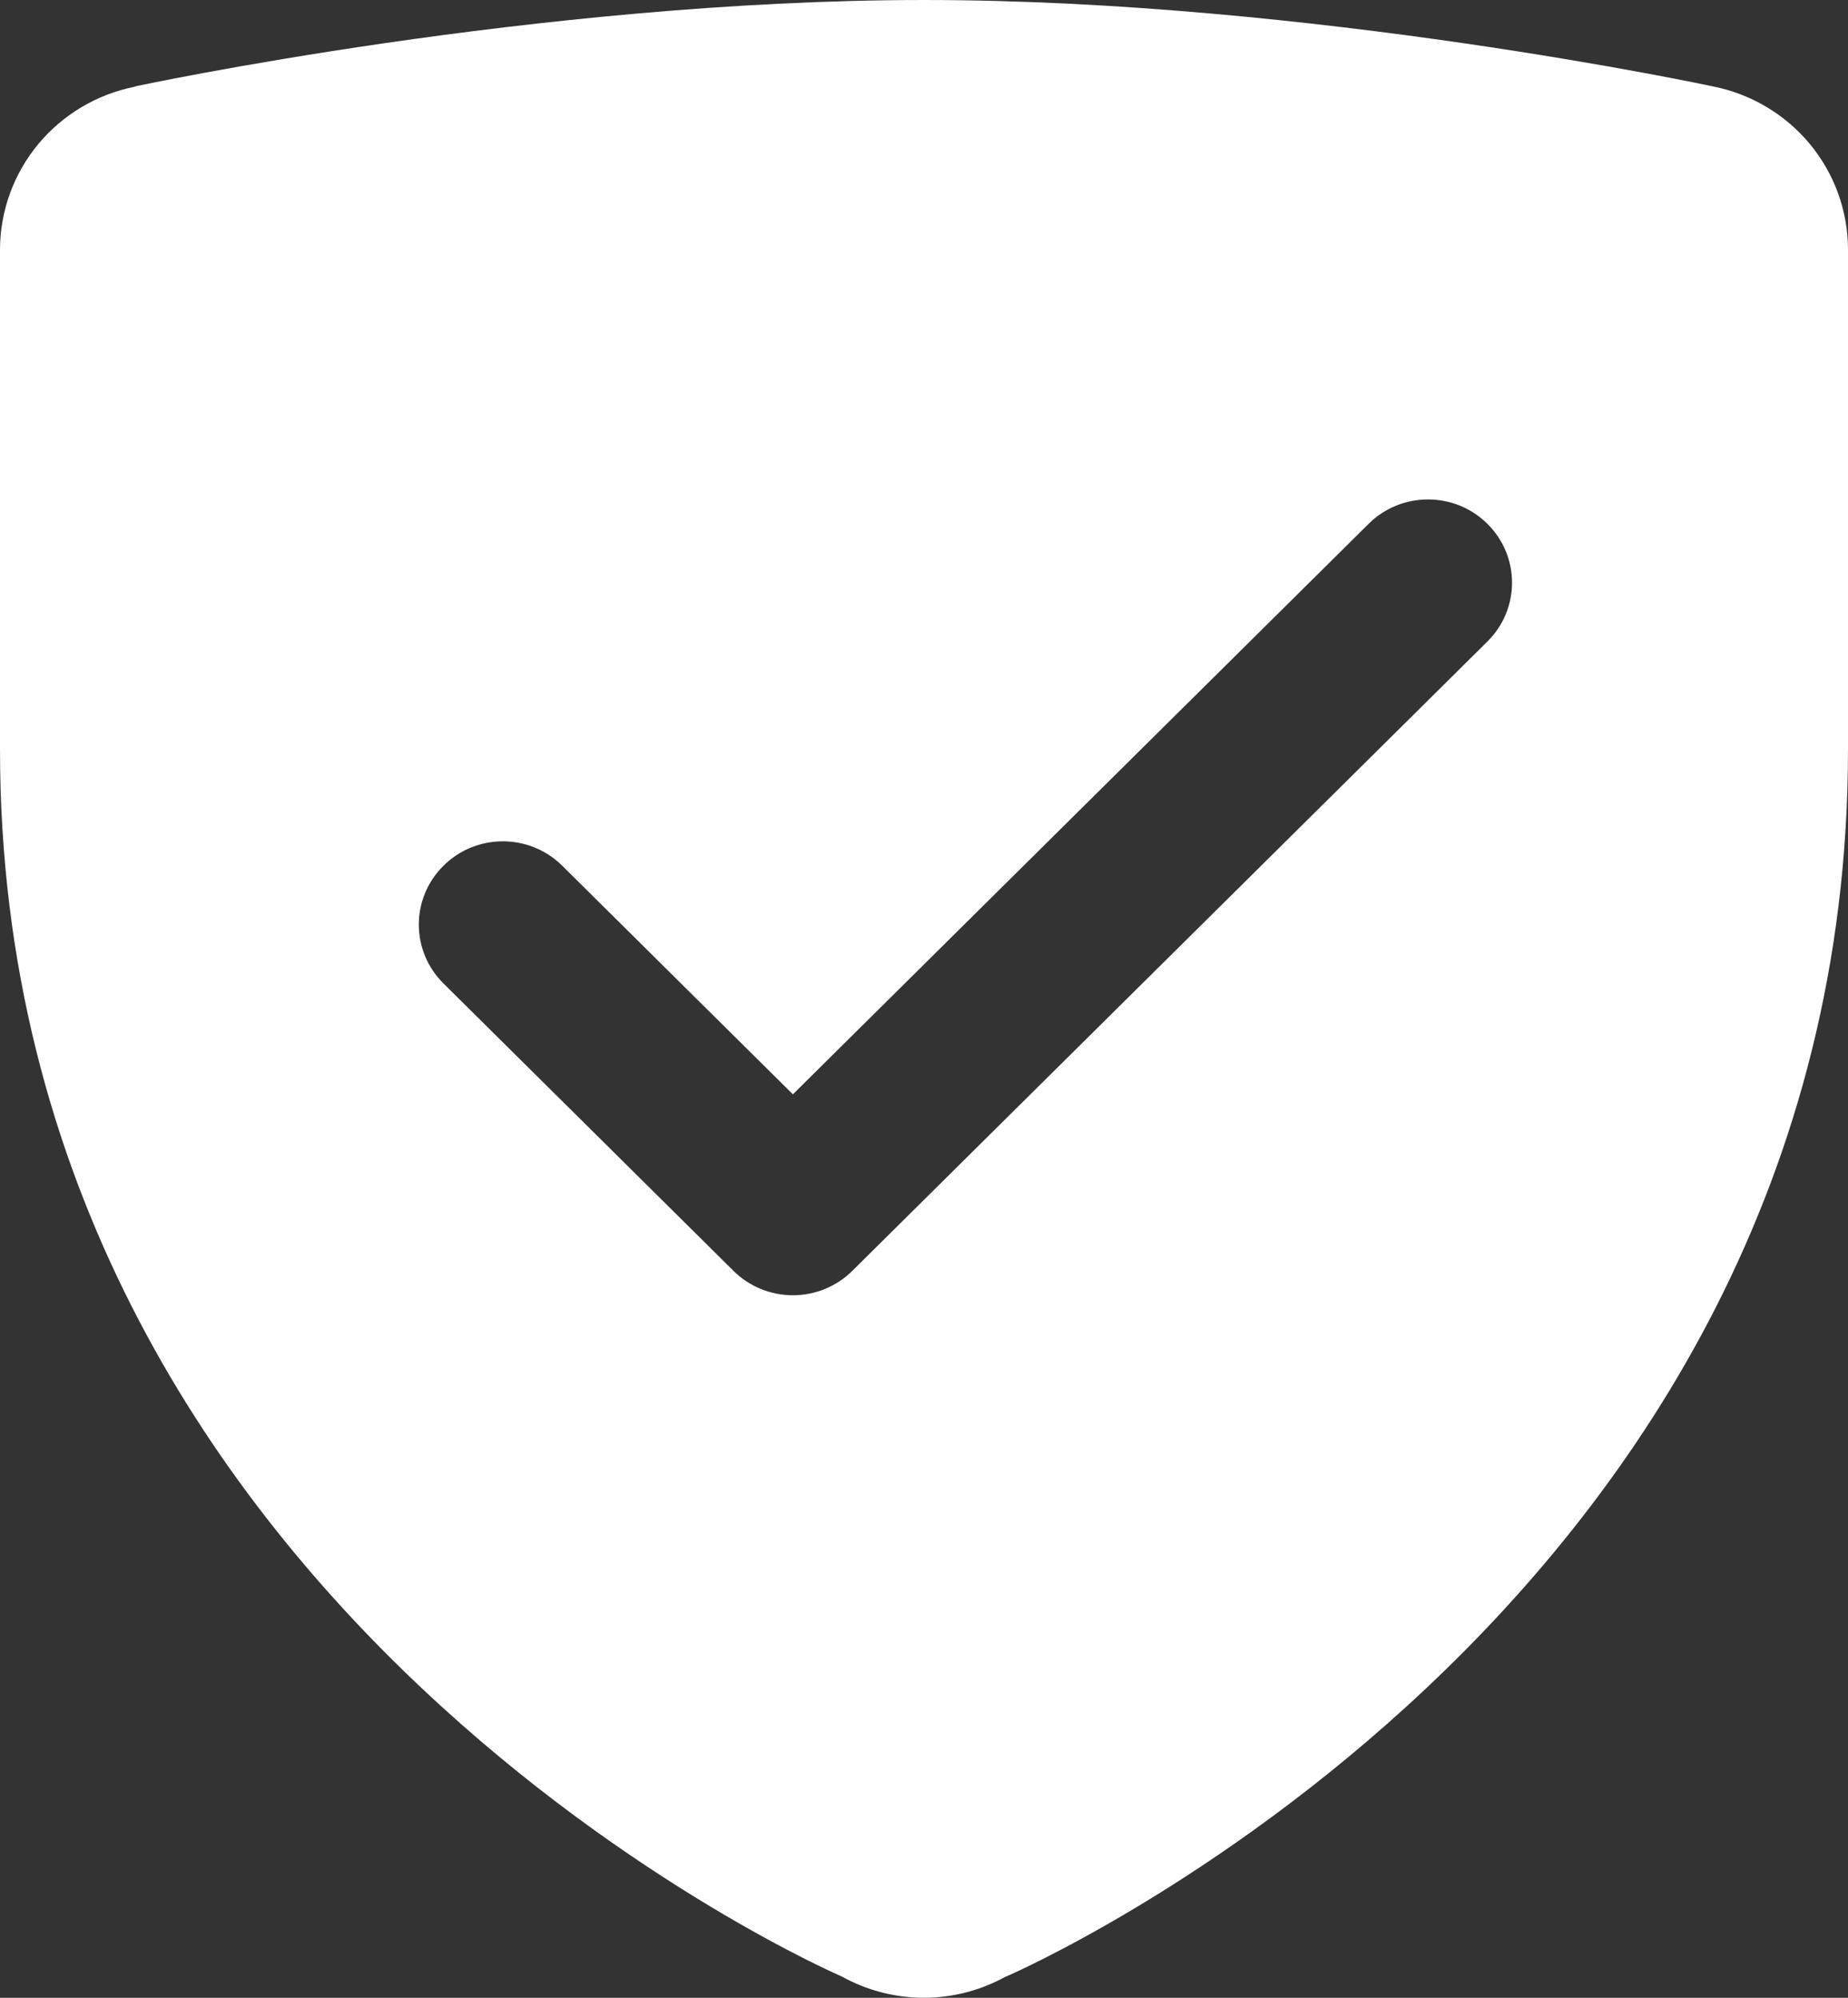 <svg width="37" height="40" viewBox="0 0 37 40" fill="none" xmlns="http://www.w3.org/2000/svg">
<rect x="0" y="0" width="37" height="40" fill="#333333" stroke="none"/>
<path d="M18.5 0C10.76 0 2.71 1.729 2.71 1.729L2.703 1.735C1.942 1.886 1.256 2.294 0.763 2.889C0.271 3.484 0.001 4.23 0 5V15C0 32.33 16.854 39.574 16.854 39.574C17.357 39.853 17.924 40 18.5 40C19.074 39.999 19.638 39.852 20.139 39.574H20.146C20.146 39.574 37 32.33 37 15V5C37 4.228 36.73 3.48 36.236 2.883C35.742 2.287 35.054 1.879 34.29 1.729C34.29 1.729 26.24 0 18.5 0ZM28.591 10C29.021 10 29.451 10.162 29.78 10.488C30.438 11.14 30.438 12.193 29.78 12.845L17.064 25.446C16.748 25.759 16.321 25.934 15.875 25.934C15.43 25.934 15.001 25.759 14.686 25.446L8.879 19.691C8.221 19.039 8.221 17.986 8.879 17.334C9.536 16.682 10.599 16.682 11.257 17.334L15.875 21.911L27.402 10.488C27.731 10.162 28.161 10 28.591 10Z" fill="white"/>
</svg>
